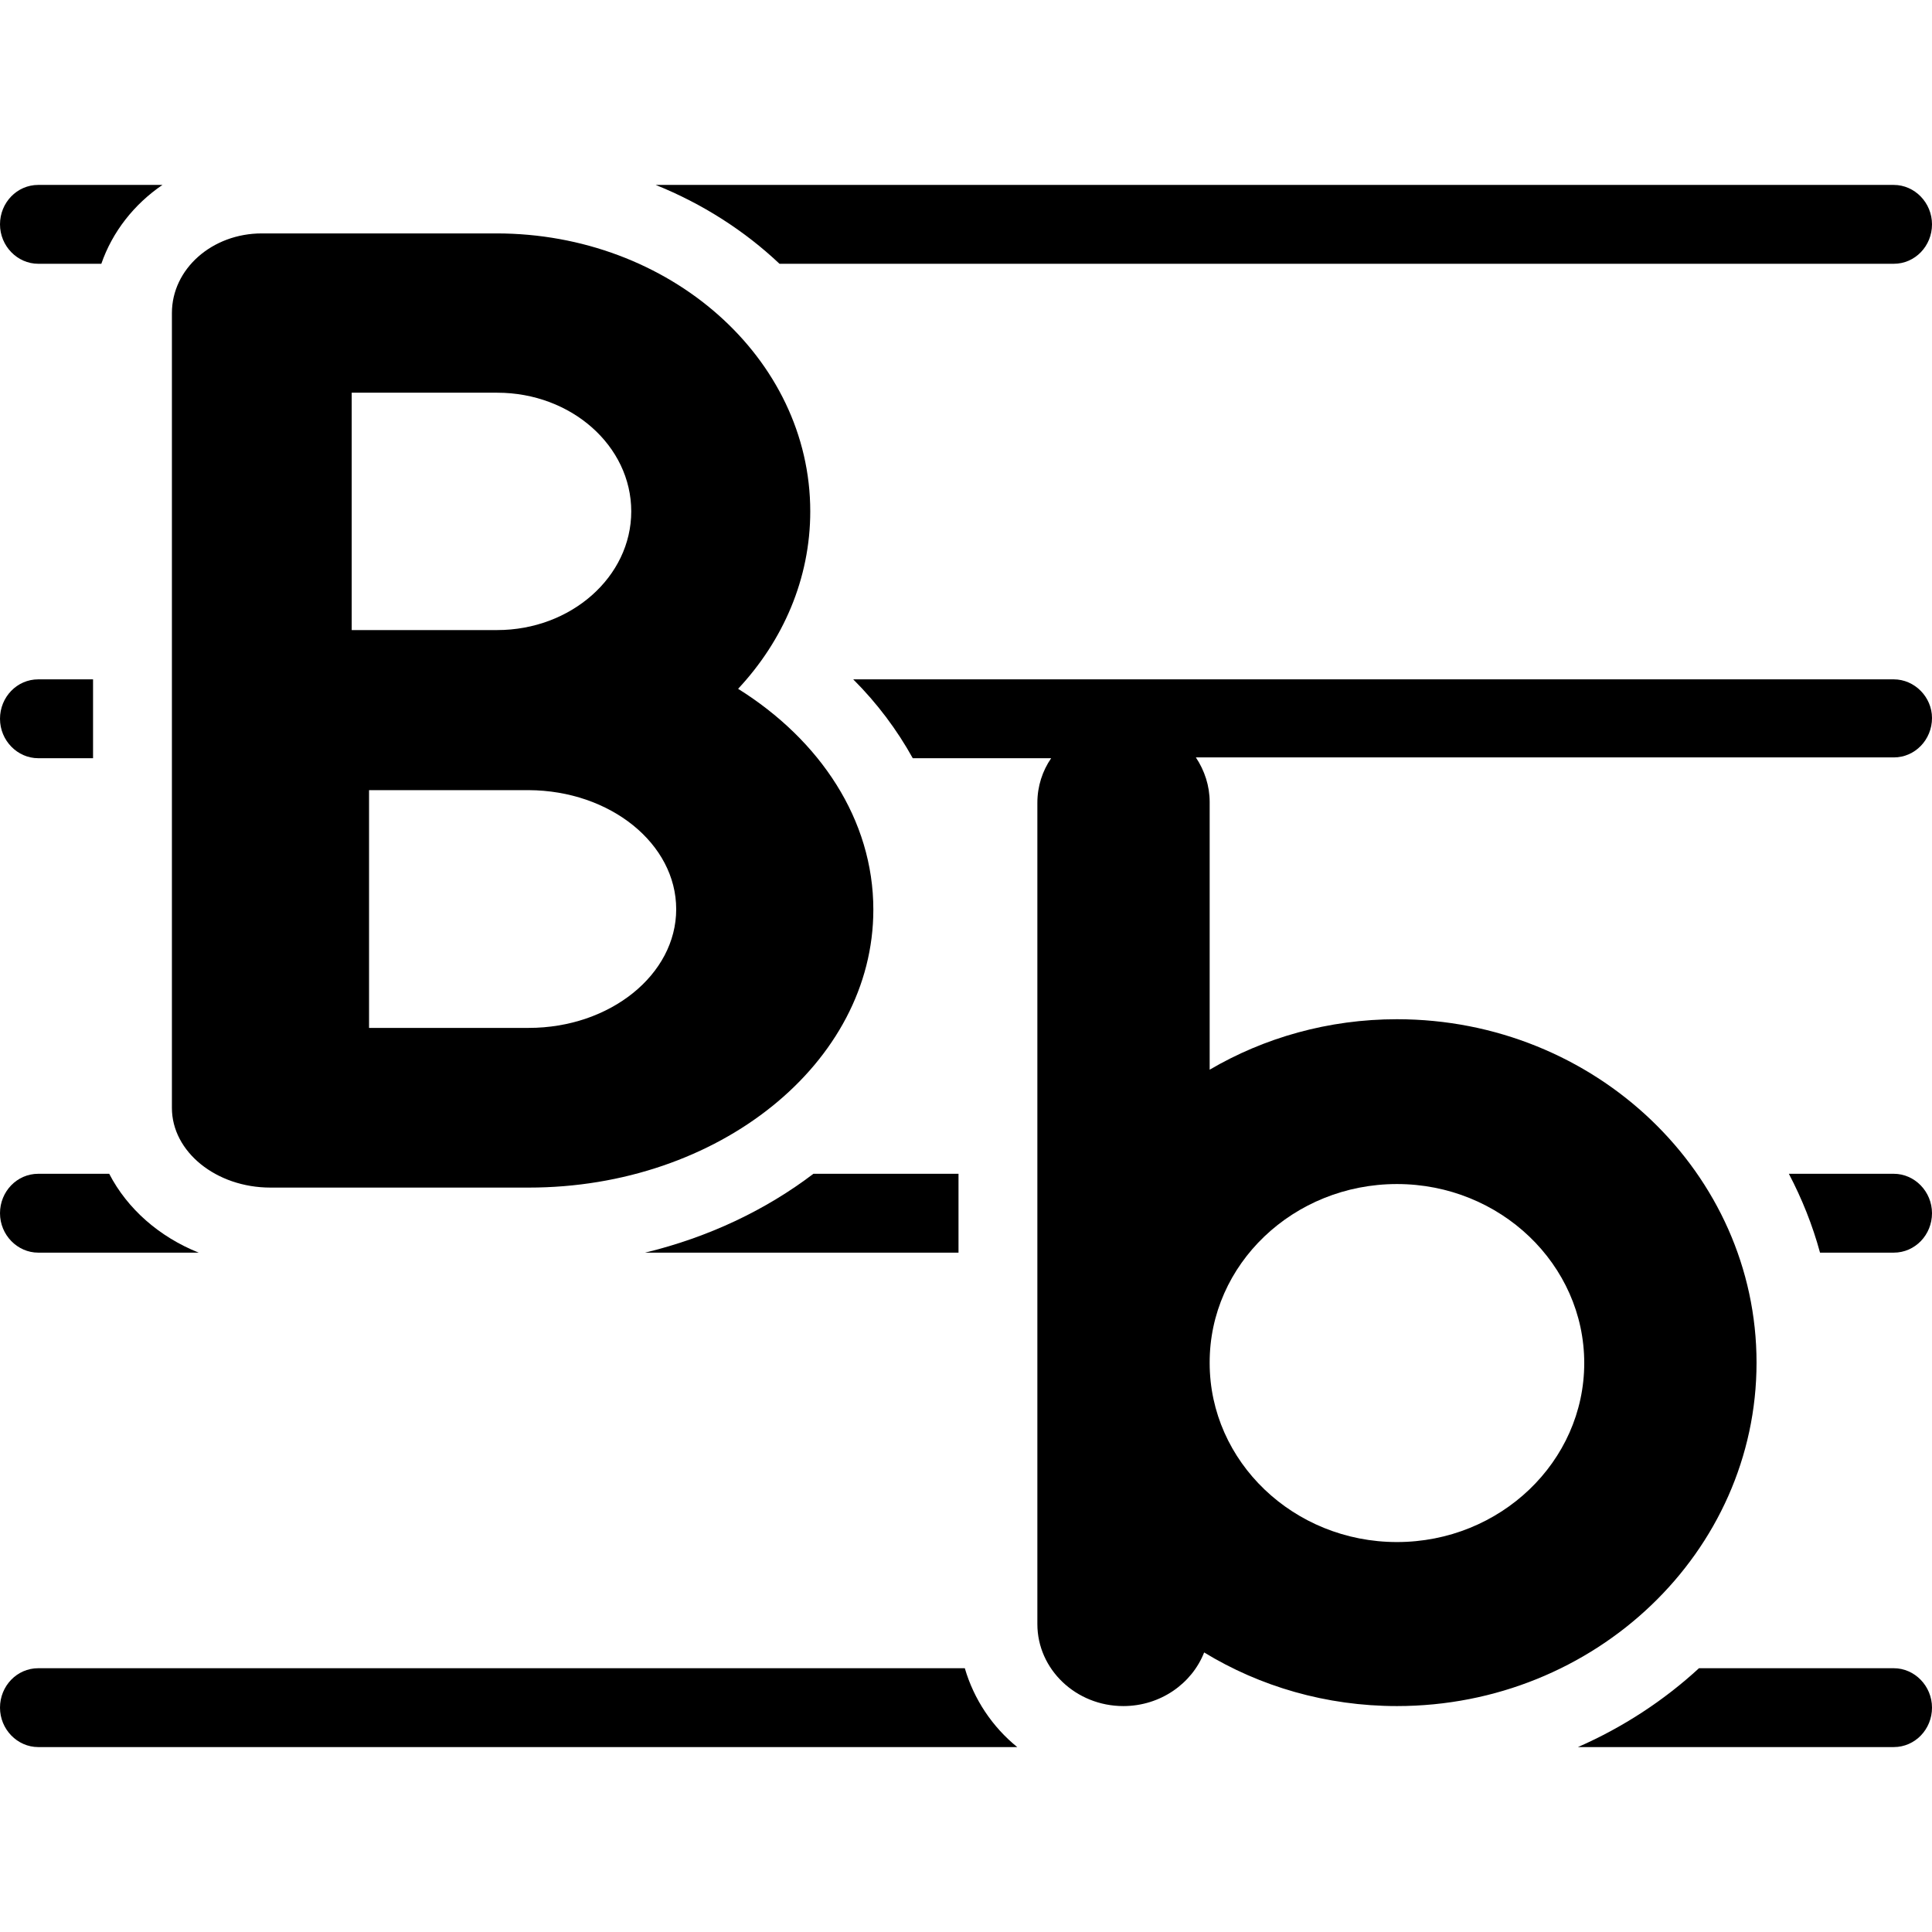 <?xml version="1.0" encoding="iso-8859-1"?>
<!-- Uploaded to: SVG Repo, www.svgrepo.com, Generator: SVG Repo Mixer Tools -->
<svg fill="#000000" height="800px" width="800px" version="1.1" id="Capa_1" xmlns="http://www.w3.org/2000/svg" xmlns:xlink="http://www.w3.org/1999/xlink" 
	 viewBox="0 0 490 490" xml:space="preserve">
<g>
	<g>
		<path d="M9.7,317.7h40.7c-10-4-18.1-11.1-22.7-20h-18c-5.4,0-9.7,4.5-9.7,10C0,313.2,4.4,317.7,9.7,317.7z"/>
		<path d="M68.6,301.2h65.5c48.2,0,87.4-31.6,87.4-70.5c0-22.8-13.5-43-34.3-56c11.4-12.2,18.3-27.9,18.3-45
			c0-38.9-35.7-70.5-79.6-70.5H66.4c-12.6,0-22.8,9-22.8,20.2V180v0.1v0.1V281C43.6,292.1,54.8,301.2,68.6,301.2z M171.5,230.6
			c0,16.6-16.8,30.1-37.4,30.1H93.6v-60.3h40.5C154.8,200.5,171.5,214,171.5,230.6z M89.2,99.6h36.9c18.8,0,34,13.5,34,30.1
			s-15.3,30.1-34,30.1H89.2C89.2,159.8,89.2,99.6,89.2,99.6z"/>
		<path d="M9.7,66.9h16c2.8-8.1,8.3-15.1,15.5-20H9.7c-5.4,0-9.7,4.5-9.7,10C0,62.4,4.4,66.9,9.7,66.9z"/>
		<path d="M480.3,66.9c5.4,0,9.7-4.5,9.7-10s-4.4-10-9.7-10h-314c11.9,4.8,22.5,11.6,31.4,20H480.3z"/>
		<path d="M9.7,192.3h13.9v-20H9.7c-5.4,0-9.7,4.5-9.7,10C0,187.8,4.4,192.3,9.7,192.3z"/>
		<path d="M480.3,172.3H216.4c6.1,6.1,11.1,12.8,15.1,20h35.1c-2.2,3.2-3.5,7.1-3.5,11.3v208.3c0,11.5,9.8,20.8,21.8,20.8
			c9.4,0,17.4-5.7,20.5-13.6c14.1,8.6,30.9,13.6,48.9,13.6c50.3,0,91.2-39.1,91.2-87.1s-40.9-87.1-91.2-87.1
			c-17.4,0-33.7,4.7-47.5,12.8v-67.9c0-4.1-1.3-8-3.5-11.3h177c5.4,0,9.7-4.5,9.7-10C490,176.8,485.6,172.3,480.3,172.3z
			 M354.3,300.3c26.2,0,47.5,20.4,47.5,45.4s-21.3,45.4-47.5,45.4s-47.5-20.4-47.5-45.4C306.7,320.6,328.1,300.3,354.3,300.3z"/>
		<path d="M244.7,423.1H9.7c-5.4,0-9.7,4.5-9.7,10s4.4,10,9.7,10H258C251.7,438,247,431,244.7,423.1z"/>
		<path d="M480.3,423.1h-49.4c-8.9,8.2-19.3,15-30.7,20h80.1c5.4,0,9.7-4.5,9.7-10S485.6,423.1,480.3,423.1z"/>
		<path d="M243.1,317.7v-20h-36.8c-12.1,9.2-26.6,16.1-42.7,20H243.1z"/>
		<path d="M480.3,297.7h-26.6c3.3,6.3,6,13,7.9,20h18.7c5.4,0,9.7-4.5,9.7-10S485.6,297.7,480.3,297.7z"/>
	</g>
</g>
</svg>